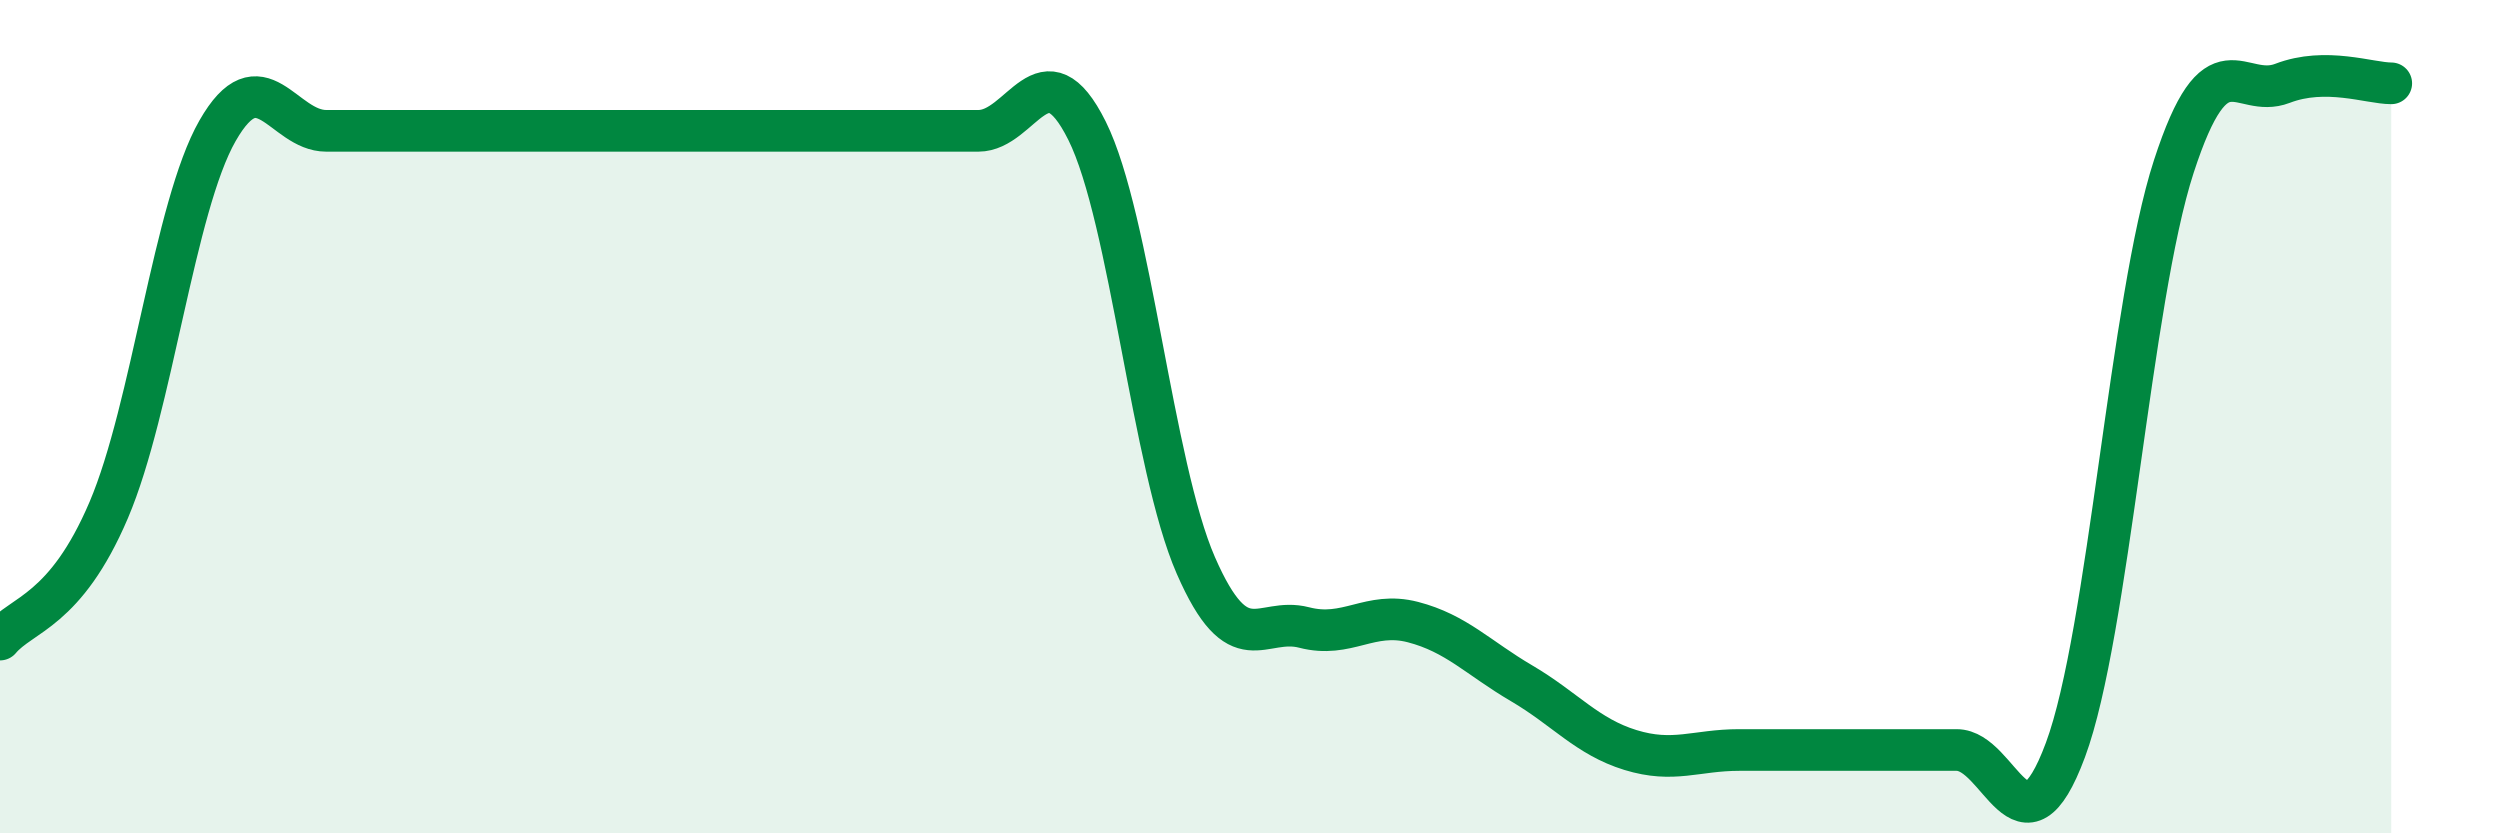
    <svg width="60" height="20" viewBox="0 0 60 20" xmlns="http://www.w3.org/2000/svg">
      <path
        d="M 0,15.35 C 0.52,14.73 1.57,14.68 2.61,12.24 C 3.65,9.8 4.18,4.96 5.22,3.14 C 6.26,1.32 6.79,3.14 7.83,3.14 C 8.87,3.14 9.39,3.14 10.43,3.14 C 11.47,3.14 12,3.14 13.04,3.14 C 14.08,3.14 14.61,3.14 15.65,3.14 C 16.69,3.14 17.22,3.14 18.26,3.14 C 19.3,3.14 19.83,3.14 20.87,3.14 C 21.91,3.14 22.44,3.14 23.48,3.14 C 24.52,3.14 25.05,1.05 26.09,3.14 C 27.13,5.23 27.66,11.19 28.7,13.57 C 29.74,15.95 30.26,14.79 31.3,15.06 C 32.34,15.33 32.87,14.66 33.91,14.93 C 34.95,15.2 35.48,15.79 36.52,16.4 C 37.56,17.01 38.09,17.68 39.13,18 C 40.17,18.32 40.7,18 41.74,18 C 42.78,18 43.31,18 44.35,18 C 45.39,18 45.92,18 46.96,18 C 48,18 48.53,20.8 49.57,18 C 50.61,15.2 51.13,7.2 52.17,4 C 53.21,0.8 53.74,2.4 54.78,2 C 55.82,1.6 56.87,2 57.39,2L57.39 20L0 20Z"
        fill="#008740"
        opacity="0.1"
        stroke-linecap="round"
        stroke-linejoin="round"
      />
      <path
        d="M 0,15.35 C 0.52,14.73 1.57,14.68 2.61,12.24 C 3.65,9.8 4.18,4.96 5.22,3.14 C 6.26,1.32 6.79,3.14 7.83,3.14 C 8.87,3.14 9.39,3.14 10.43,3.14 C 11.47,3.14 12,3.14 13.04,3.14 C 14.08,3.14 14.61,3.14 15.65,3.14 C 16.69,3.14 17.22,3.14 18.26,3.14 C 19.3,3.14 19.83,3.14 20.87,3.14 C 21.91,3.14 22.44,3.14 23.48,3.14 C 24.52,3.14 25.05,1.05 26.09,3.14 C 27.13,5.23 27.66,11.19 28.7,13.57 C 29.74,15.95 30.26,14.79 31.3,15.06 C 32.34,15.33 32.87,14.66 33.91,14.93 C 34.95,15.2 35.48,15.79 36.52,16.4 C 37.56,17.01 38.09,17.68 39.13,18 C 40.17,18.32 40.7,18 41.74,18 C 42.78,18 43.31,18 44.35,18 C 45.39,18 45.92,18 46.96,18 C 48,18 48.53,20.8 49.57,18 C 50.61,15.2 51.13,7.2 52.17,4 C 53.21,0.8 53.74,2.4 54.78,2 C 55.82,1.6 56.87,2 57.39,2"
        stroke="#008740"
        stroke-width="1"
        fill="none"
        stroke-linecap="round"
        stroke-linejoin="round"
      />
    </svg>
  